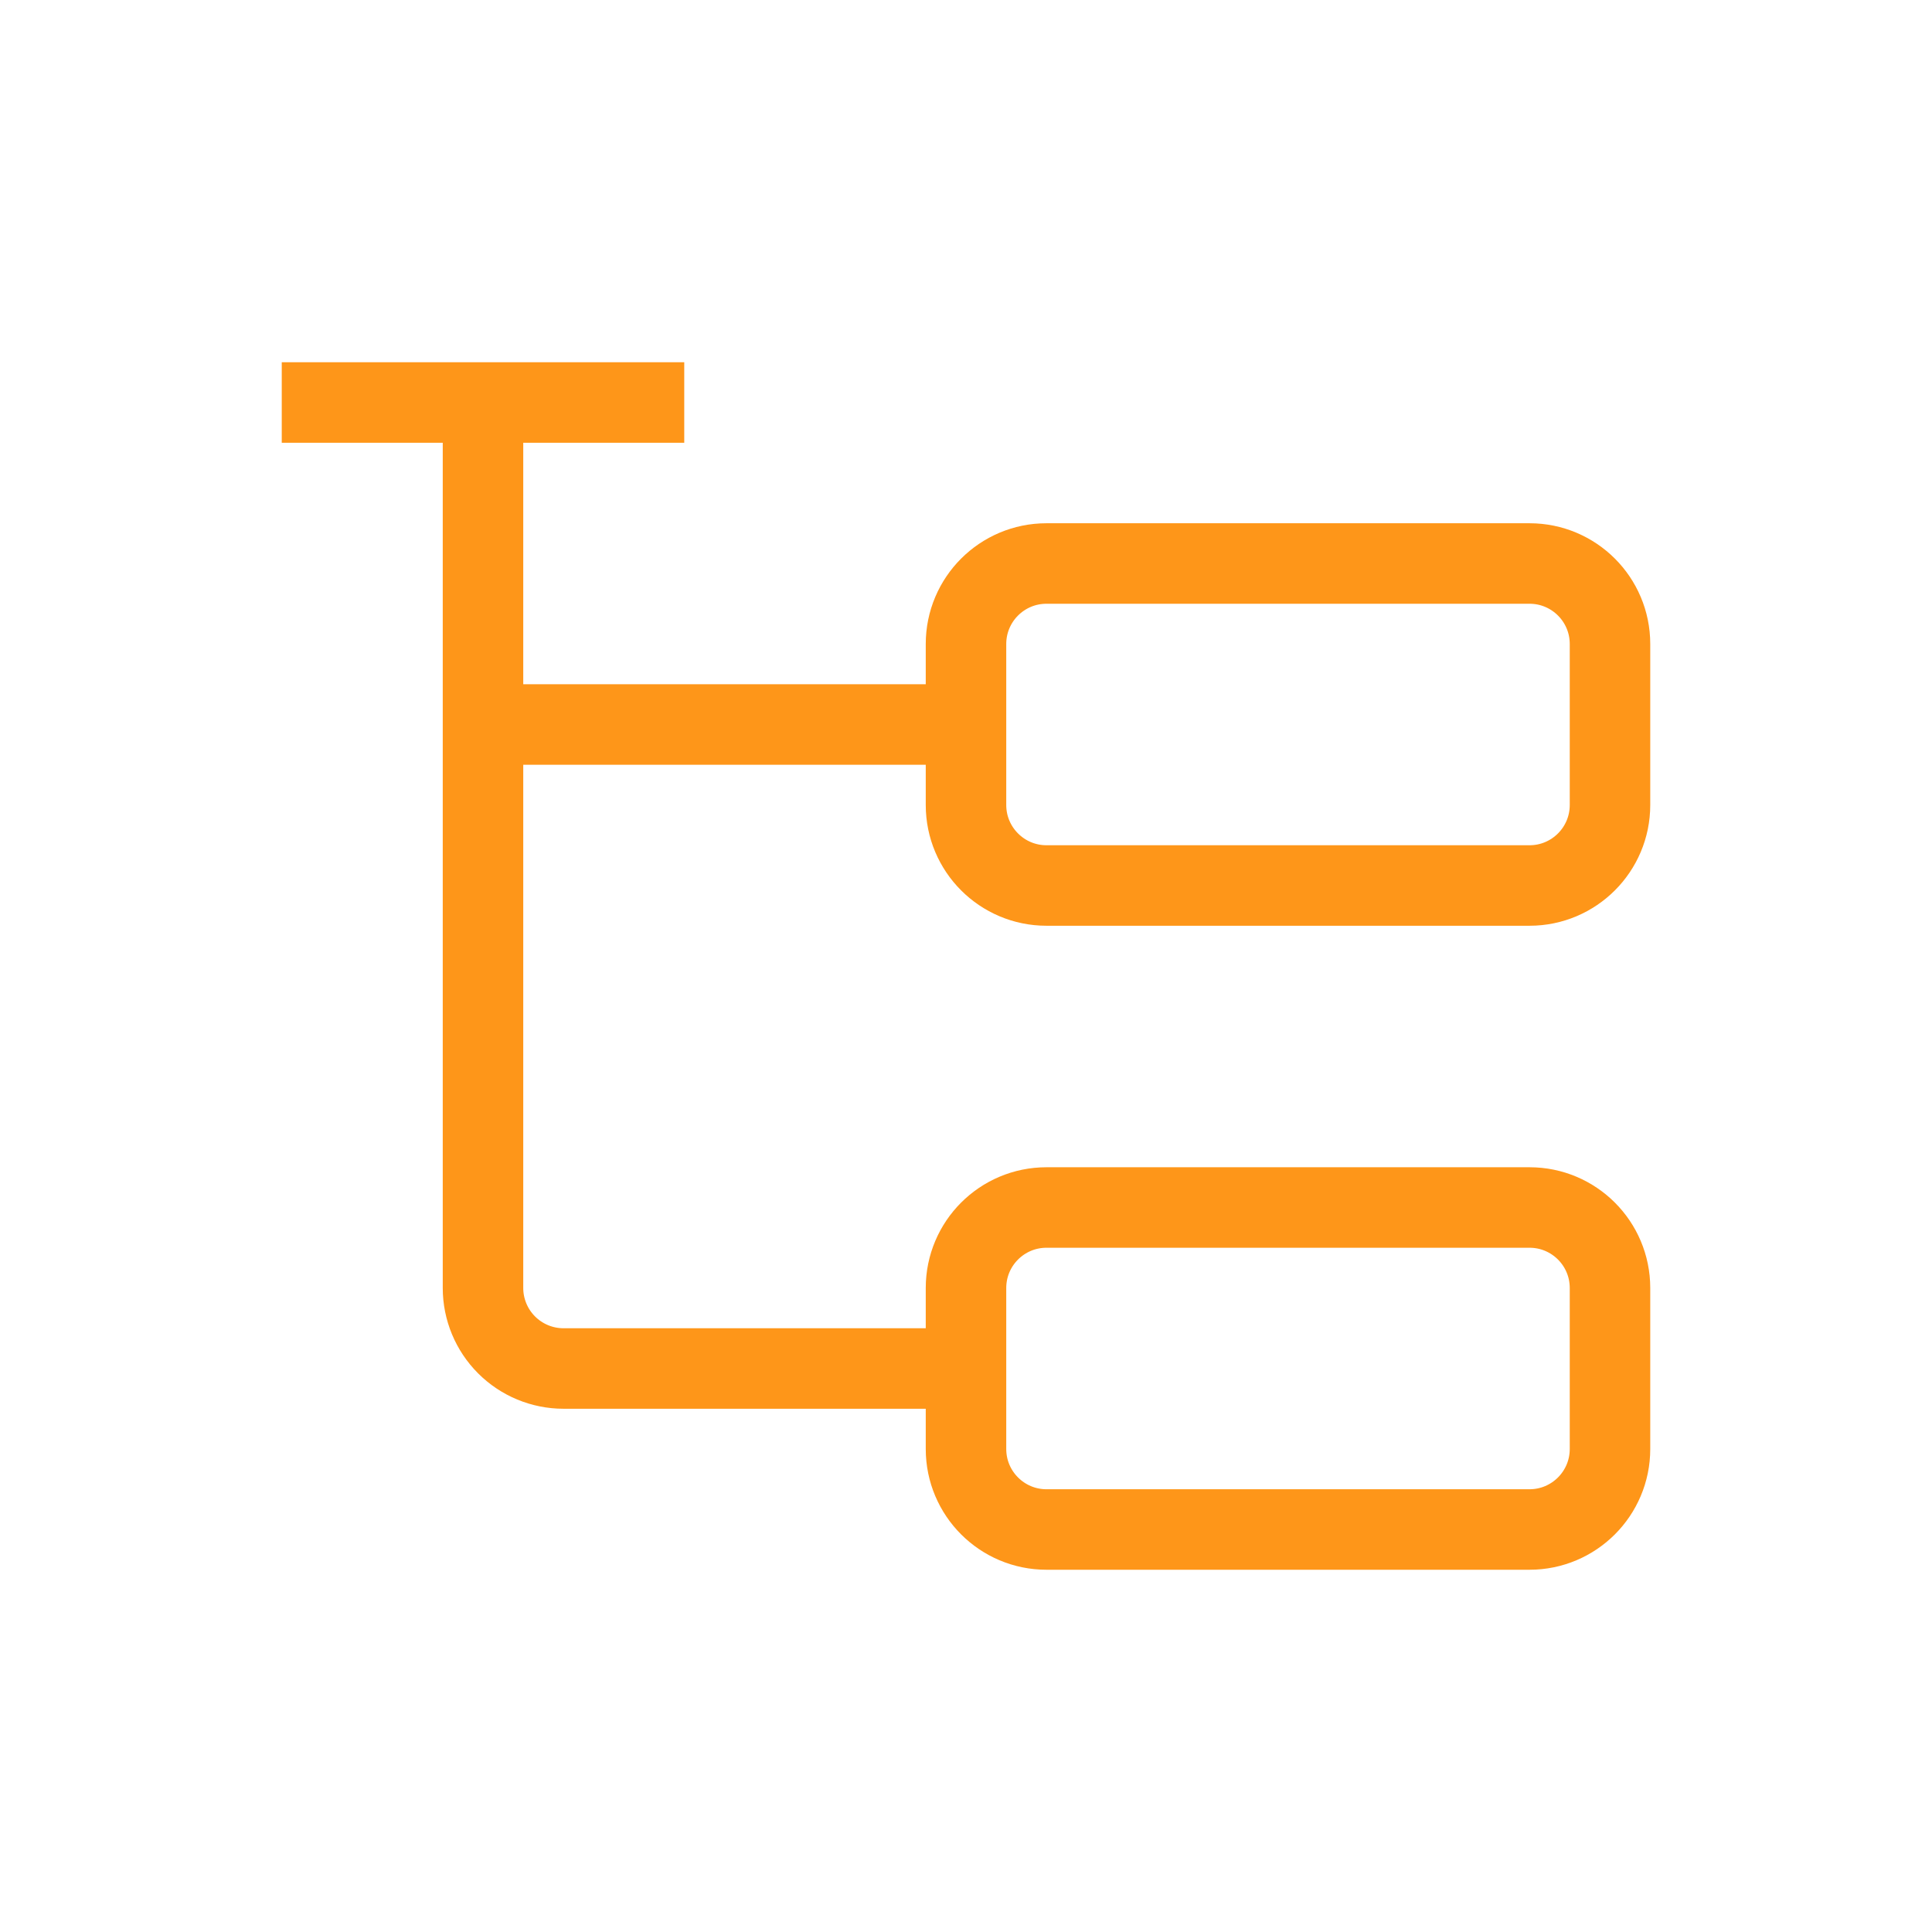<svg width="48" height="48" viewBox="0 0 48 48" fill="none" xmlns="http://www.w3.org/2000/svg">
<path d="M12 18H24M8 10H16M12 10V32C12 32.53 12.211 33.039 12.586 33.414C12.961 33.789 13.47 34 14 34H24M26 14H38C39.105 14 40 14.895 40 16V20C40 21.104 39.105 22 38 22H26C24.895 22 24 21.104 24 20V16C24 14.895 24.895 14 26 14ZM26 30H38C39.105 30 40 30.895 40 32V36C40 37.104 39.105 38 38 38H26C24.895 38 24 37.104 24 36V32C24 30.895 24.895 30 26 30Z" stroke="#FE9619" stroke-width="2" stroke-linecap="square" stroke-linejoin="round"/>
</svg>
